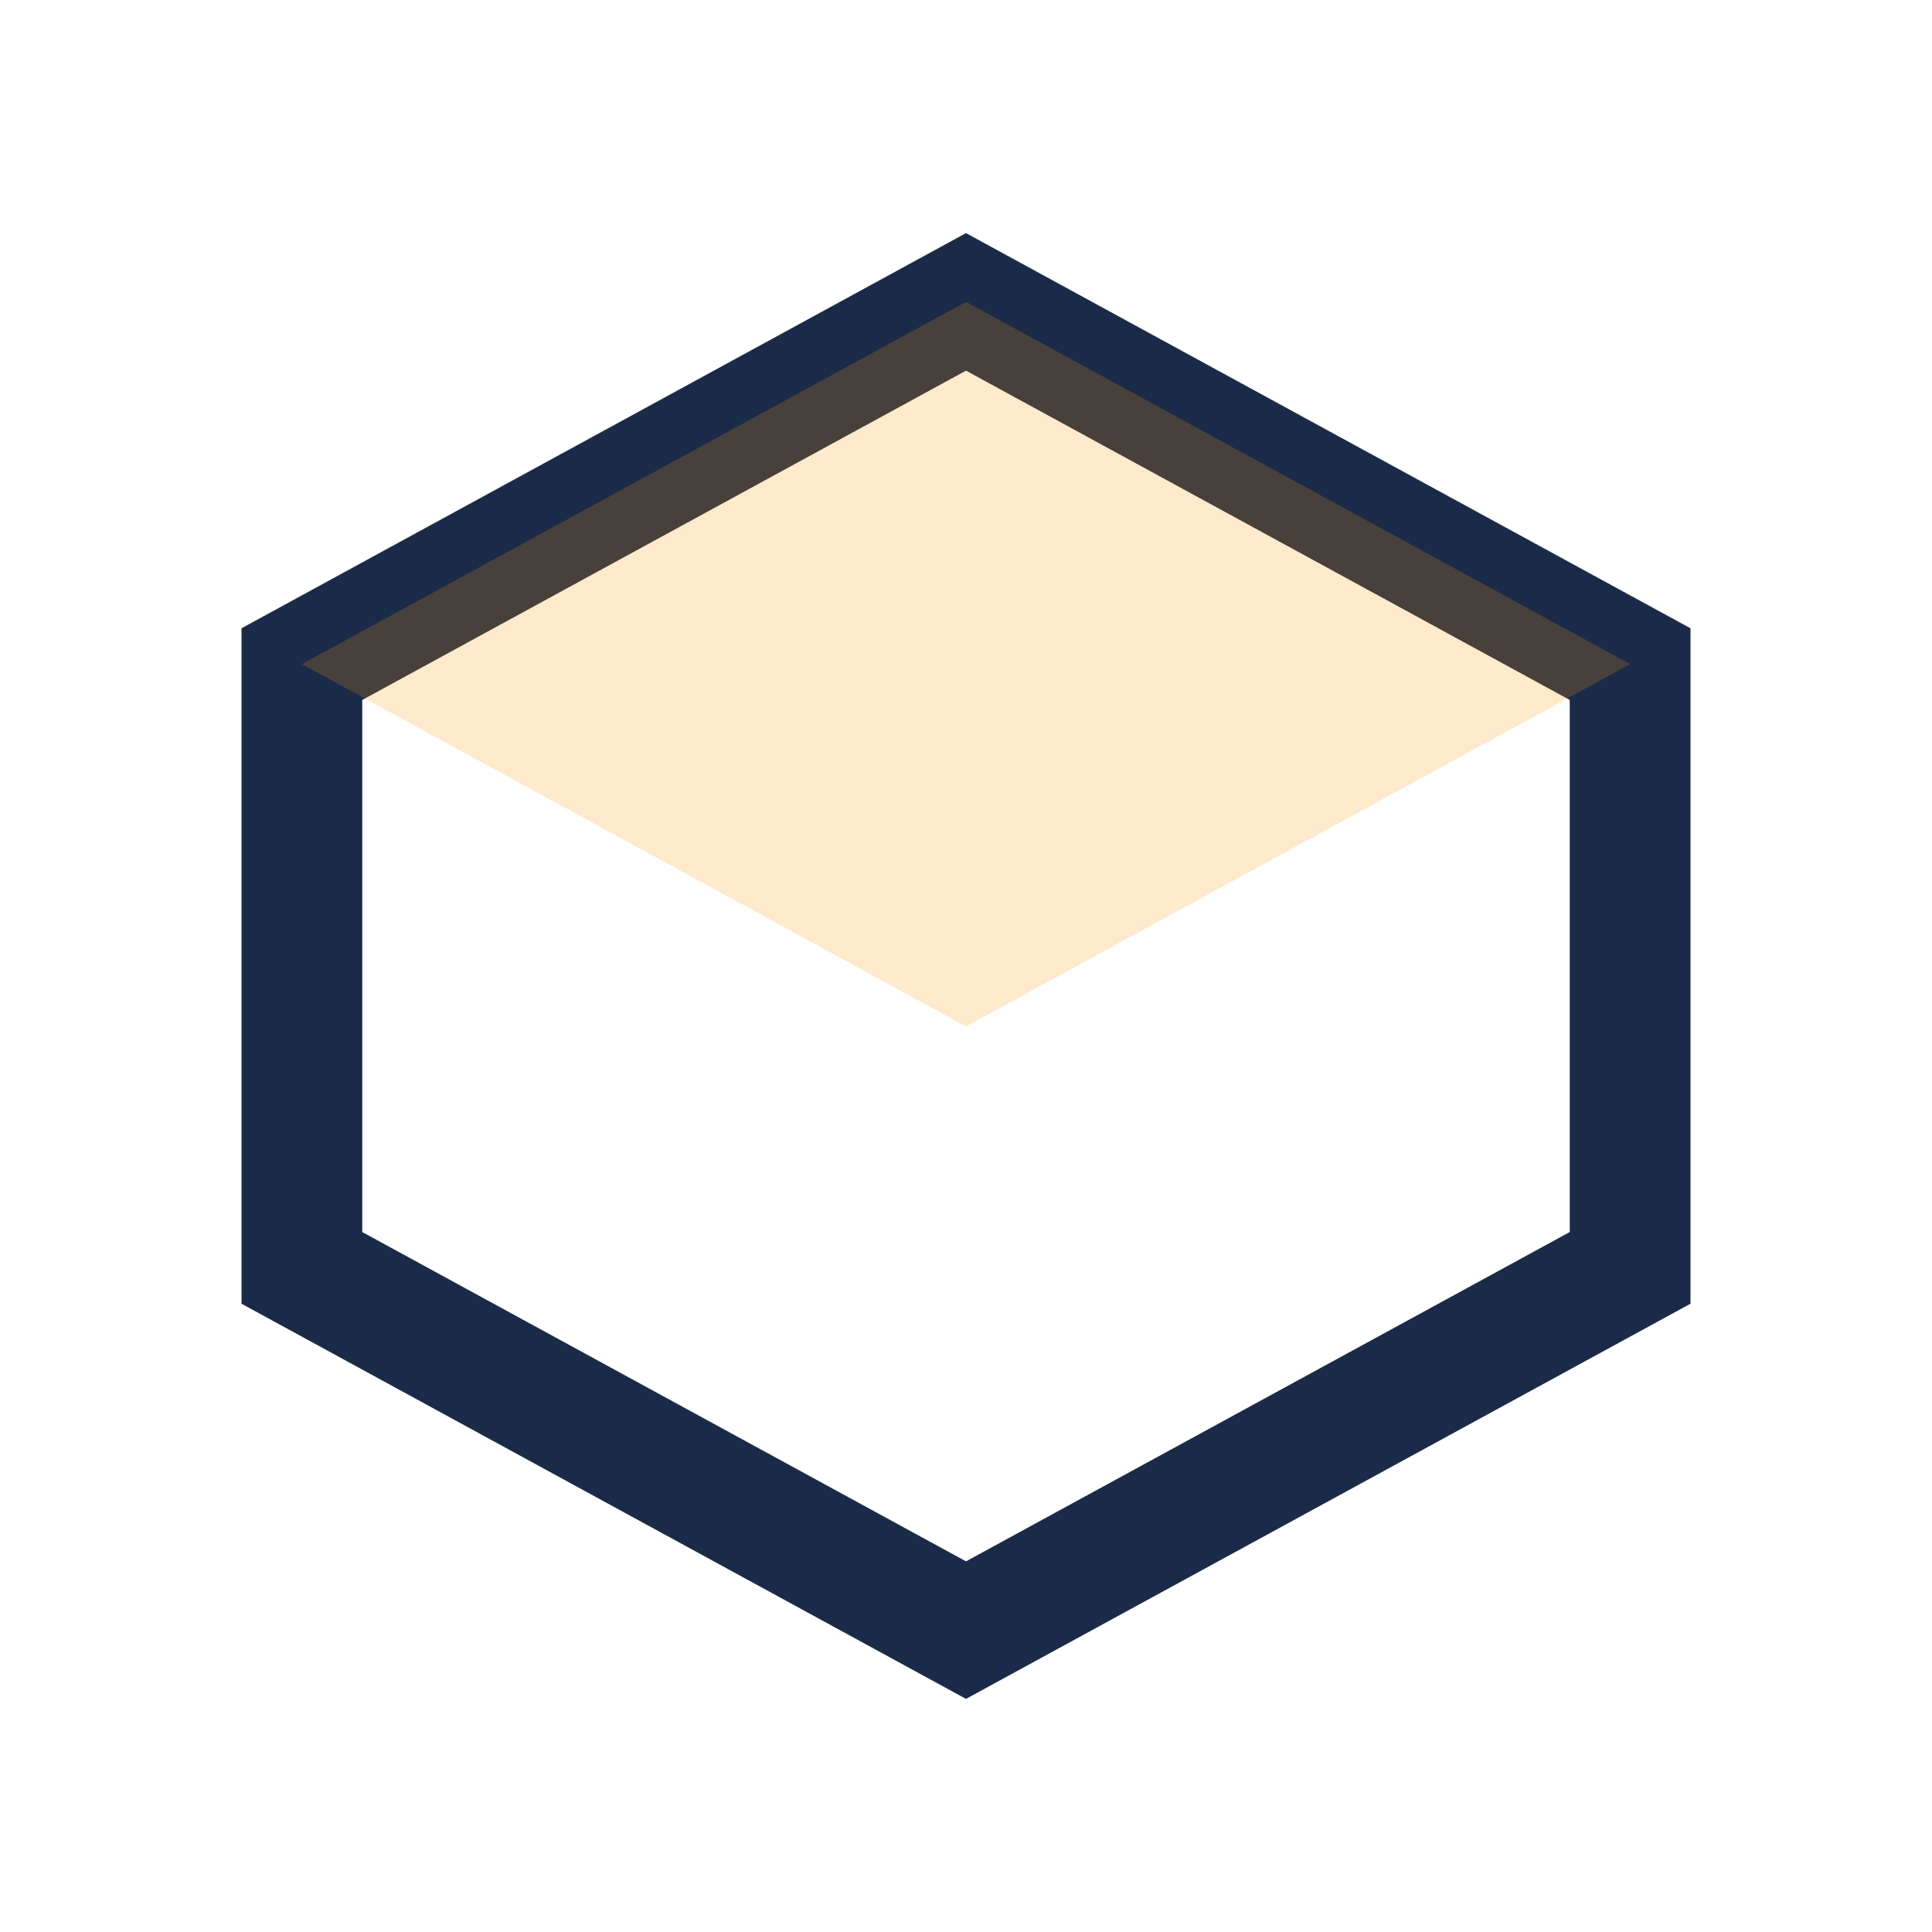 <?xml version="1.0" encoding="UTF-8"?>
<svg xmlns="http://www.w3.org/2000/svg" width="32" height="32" viewBox="0 0 32 32"><polygon points="16,5 27,11 27,21 16,27 5,21 5,11" fill="none" stroke="#1A2B49" stroke-width="2"/><polygon points="16,5 27,11 16,17 5,11" fill="#FF9900" opacity=".2"/></svg>